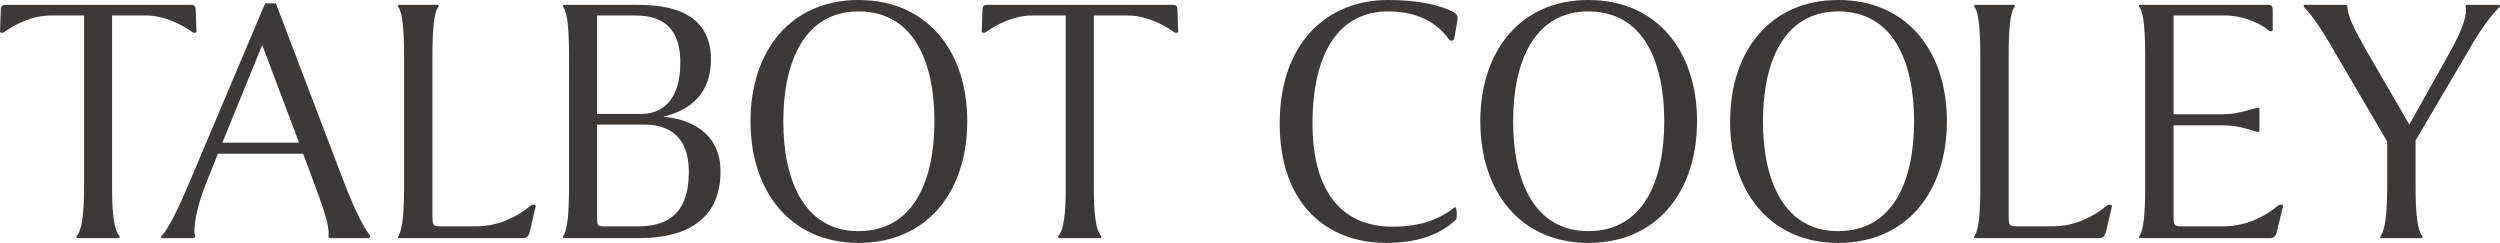 <?xml version="1.0" encoding="UTF-8"?><svg xmlns="http://www.w3.org/2000/svg" viewBox="0 0 201.95 19.623"><defs><style>.d{fill:#3d3936;}</style></defs><g id="a"/><g id="b"><g id="c"><g><path class="d" d="M15.276,.386c.387,0,.537,0,.537,.507l.059,1.698c-.059,.058-.179,.089-.298,.029-.893-.656-2.352-1.37-3.782-1.37h-2.739V15.157c0,2.174,.179,3.423,.566,3.87,.089,.12,.089,.209-.12,.209h-3.156c-.209,0-.209-.089-.12-.209,.388-.476,.566-1.696,.566-3.87V1.25h-2.709C2.62,1.25,1.191,1.964,.298,2.62c-.089,.06-.208,.029-.298-.029L.06,.893C.06,.386,.209,.386,.625,.386H15.276Z"/><path class="d" d="M17.964,11.525h6.194l-2.977-7.891-3.217,7.891Zm-2.411,7.712h-2.412c-.149,0-.179-.089-.06-.21,.536-.595,1.25-1.995,2.292-4.465L21.419,.268h.864l5.389,14.144c.715,1.906,1.549,3.752,2.175,4.557,.089,.119,.059,.268-.12,.268h-2.978c-.208,0-.238-.089-.208-.268,.089-.774-.566-2.562-1.31-4.557l-.745-1.995h-6.879l-.863,2.145c-.923,2.234-1.162,4.019-.983,4.465,.03,.121-.029,.21-.208,.21"/><path class="d" d="M32.313,19.237c-.209,0-.209-.089-.119-.21,.327-.475,.446-1.874,.446-3.869V4.466c0-1.995-.119-3.423-.446-3.87-.09-.12-.09-.209,.119-.209h2.948c.209,0,.209,.089,.118,.209-.327,.447-.446,1.875-.446,3.87v12.894c0,.893,.03,.924,.744,.924h2.83c1.995,0,3.633-1.042,4.347-1.669,.179-.147,.446-.089,.417,.06l-.476,2.055c-.119,.476-.387,.507-.596,.507h-9.886Z"/><path class="d" d="M51.563,18.284c2.741,0,4.081-1.399,4.081-4.407,0-3.247-2.085-3.812-3.574-3.812h-3.841v7.385c0,.803,0,.834,.655,.834h2.679Zm-3.334-9.082h3.573c1.578,0,3.157-.982,3.157-4.14,0-3.513-2.263-3.812-3.753-3.812h-2.977v7.952Zm-2.591,10.035c-.209,0-.209-.089-.119-.21,.327-.475,.446-1.874,.446-3.869V4.466c0-1.995-.119-3.423-.446-3.87-.09-.12-.09-.209,.119-.209h5.509c1.727,0,6.283-.029,6.283,4.407,0,3.216-2.263,4.258-3.812,4.615v.031c1.906,.148,4.586,1.132,4.586,4.408,0,3.78-2.621,5.389-6.581,5.389h-5.985Z"/><path class="d" d="M75.484,9.797c0-4.735-1.638-8.875-6.133-8.875-4.408,0-6.076,4.14-6.076,8.875s1.668,8.873,6.076,8.873c4.495,0,6.133-4.14,6.133-8.873m-14.859,0c0-5.688,3.246-9.797,8.726-9.797,5.539,0,8.784,4.109,8.784,9.797s-3.245,9.826-8.784,9.826c-5.48,0-8.726-4.14-8.726-9.826"/><path class="d" d="M94.579,.386c.387,0,.537,0,.537,.507l.059,1.698c-.059,.058-.179,.089-.298,.029-.893-.656-2.352-1.37-3.782-1.37h-2.739V15.157c0,2.174,.179,3.423,.566,3.87,.089,.12,.089,.209-.12,.209h-3.156c-.209,0-.209-.089-.12-.209,.388-.476,.566-1.696,.566-3.87V1.25h-2.709c-1.46,0-2.889,.714-3.782,1.37-.09,.06-.208,.029-.298-.029l.06-1.698c0-.507,.148-.507,.565-.507h14.651Z"/><path class="d" d="M117.609,17.748c-1.042,.982-2.71,1.875-5.628,1.875-4.735,0-8.606-3.067-8.606-9.648C103.375,3.484,107.186,0,112.129,0c2.532,0,4.199,.446,5.123,.893,.476,.238,.566,.357,.446,.953l-.239,1.339c-.118,.149-.326,.12-.387,.031-.714-1.013-2.113-2.294-4.943-2.294-4.019,0-6.104,3.425-6.104,9.053s2.471,8.338,6.462,8.338c2.442,0,3.96-.715,5.033-1.578,.178-.089,.208,.893,.089,1.013"/><path class="d" d="M134.438,9.797c0-4.735-1.638-8.875-6.133-8.875-4.408,0-6.076,4.14-6.076,8.875s1.668,8.873,6.076,8.873c4.495,0,6.133-4.14,6.133-8.873m-14.859,0c0-5.688,3.246-9.797,8.726-9.797,5.537,0,8.783,4.109,8.783,9.797s-3.246,9.826-8.783,9.826c-5.48,0-8.726-4.14-8.726-9.826"/><path class="d" d="M154.62,9.797c0-4.735-1.638-8.875-6.133-8.875-4.408,0-6.076,4.14-6.076,8.875s1.668,8.873,6.076,8.873c4.495,0,6.133-4.14,6.133-8.873m-14.859,0c0-5.688,3.246-9.797,8.726-9.797,5.537,0,8.783,4.109,8.783,9.797s-3.246,9.826-8.783,9.826c-5.48,0-8.726-4.14-8.726-9.826"/><path class="d" d="M159.64,19.237c-.209,0-.209-.089-.119-.21,.328-.475,.446-1.874,.446-3.869V4.466c0-1.995-.118-3.423-.446-3.87-.09-.12-.09-.209,.119-.209h2.948c.209,0,.209,.089,.119,.209-.328,.447-.447,1.875-.447,3.87v12.894c0,.893,.03,.924,.744,.924h2.83c1.995,0,3.633-1.042,4.347-1.669,.179-.147,.447-.089,.417,.06l-.476,2.055c-.119,.476-.387,.507-.596,.507h-9.886Z"/><path class="d" d="M183.024,.386c.477,0,.566,.029,.566,.507v1.577c-.03,.061-.209,.09-.327,0-.596-.564-2.086-1.22-3.544-1.22h-4.14v7.98h4.051c1.161,0,2.411-.476,2.739-.536,.089,0,.12,.029,.149,.06v1.846c-.029,.029-.06,.06-.149,.06-.328-.06-1.399-.535-2.739-.535h-4.051v7.235c0,.863,.03,.923,.745,.923h3.335c1.995,0,3.633-1.042,4.348-1.669,.209-.147,.446-.089,.416,.061l-.505,2.055c-.089,.475-.387,.506-.566,.506h-10.393c-.208,0-.208-.089-.119-.209,.328-.476,.446-1.875,.446-3.87V4.465c0-1.995-.118-3.423-.446-3.869-.089-.121-.089-.21,.119-.21h10.065Z"/><path class="d" d="M195.517,19.237h-3.067c-.208,0-.208-.089-.119-.21,.327-.475,.506-1.696,.506-3.869v-3.723l-4.169-7.116c-1.19-2.087-1.906-3.069-2.531-3.723-.06-.089-.089-.209,.09-.209h3.185c.209,0,.209,.06,.209,.209,.089,.864,.566,1.757,1.429,3.305l3.574,6.164,3.305-5.896c1.132-2.026,1.371-3.126,1.251-3.573-.03-.12-.03-.209,.149-.209h2.501c.149,0,.149,.12,.059,.209-.505,.505-1.399,1.547-2.53,3.573l-4.229,7.177v3.812c0,2.173,.178,3.423,.506,3.869,.09,.121,.09,.21-.119,.21"/></g></g></g></svg>